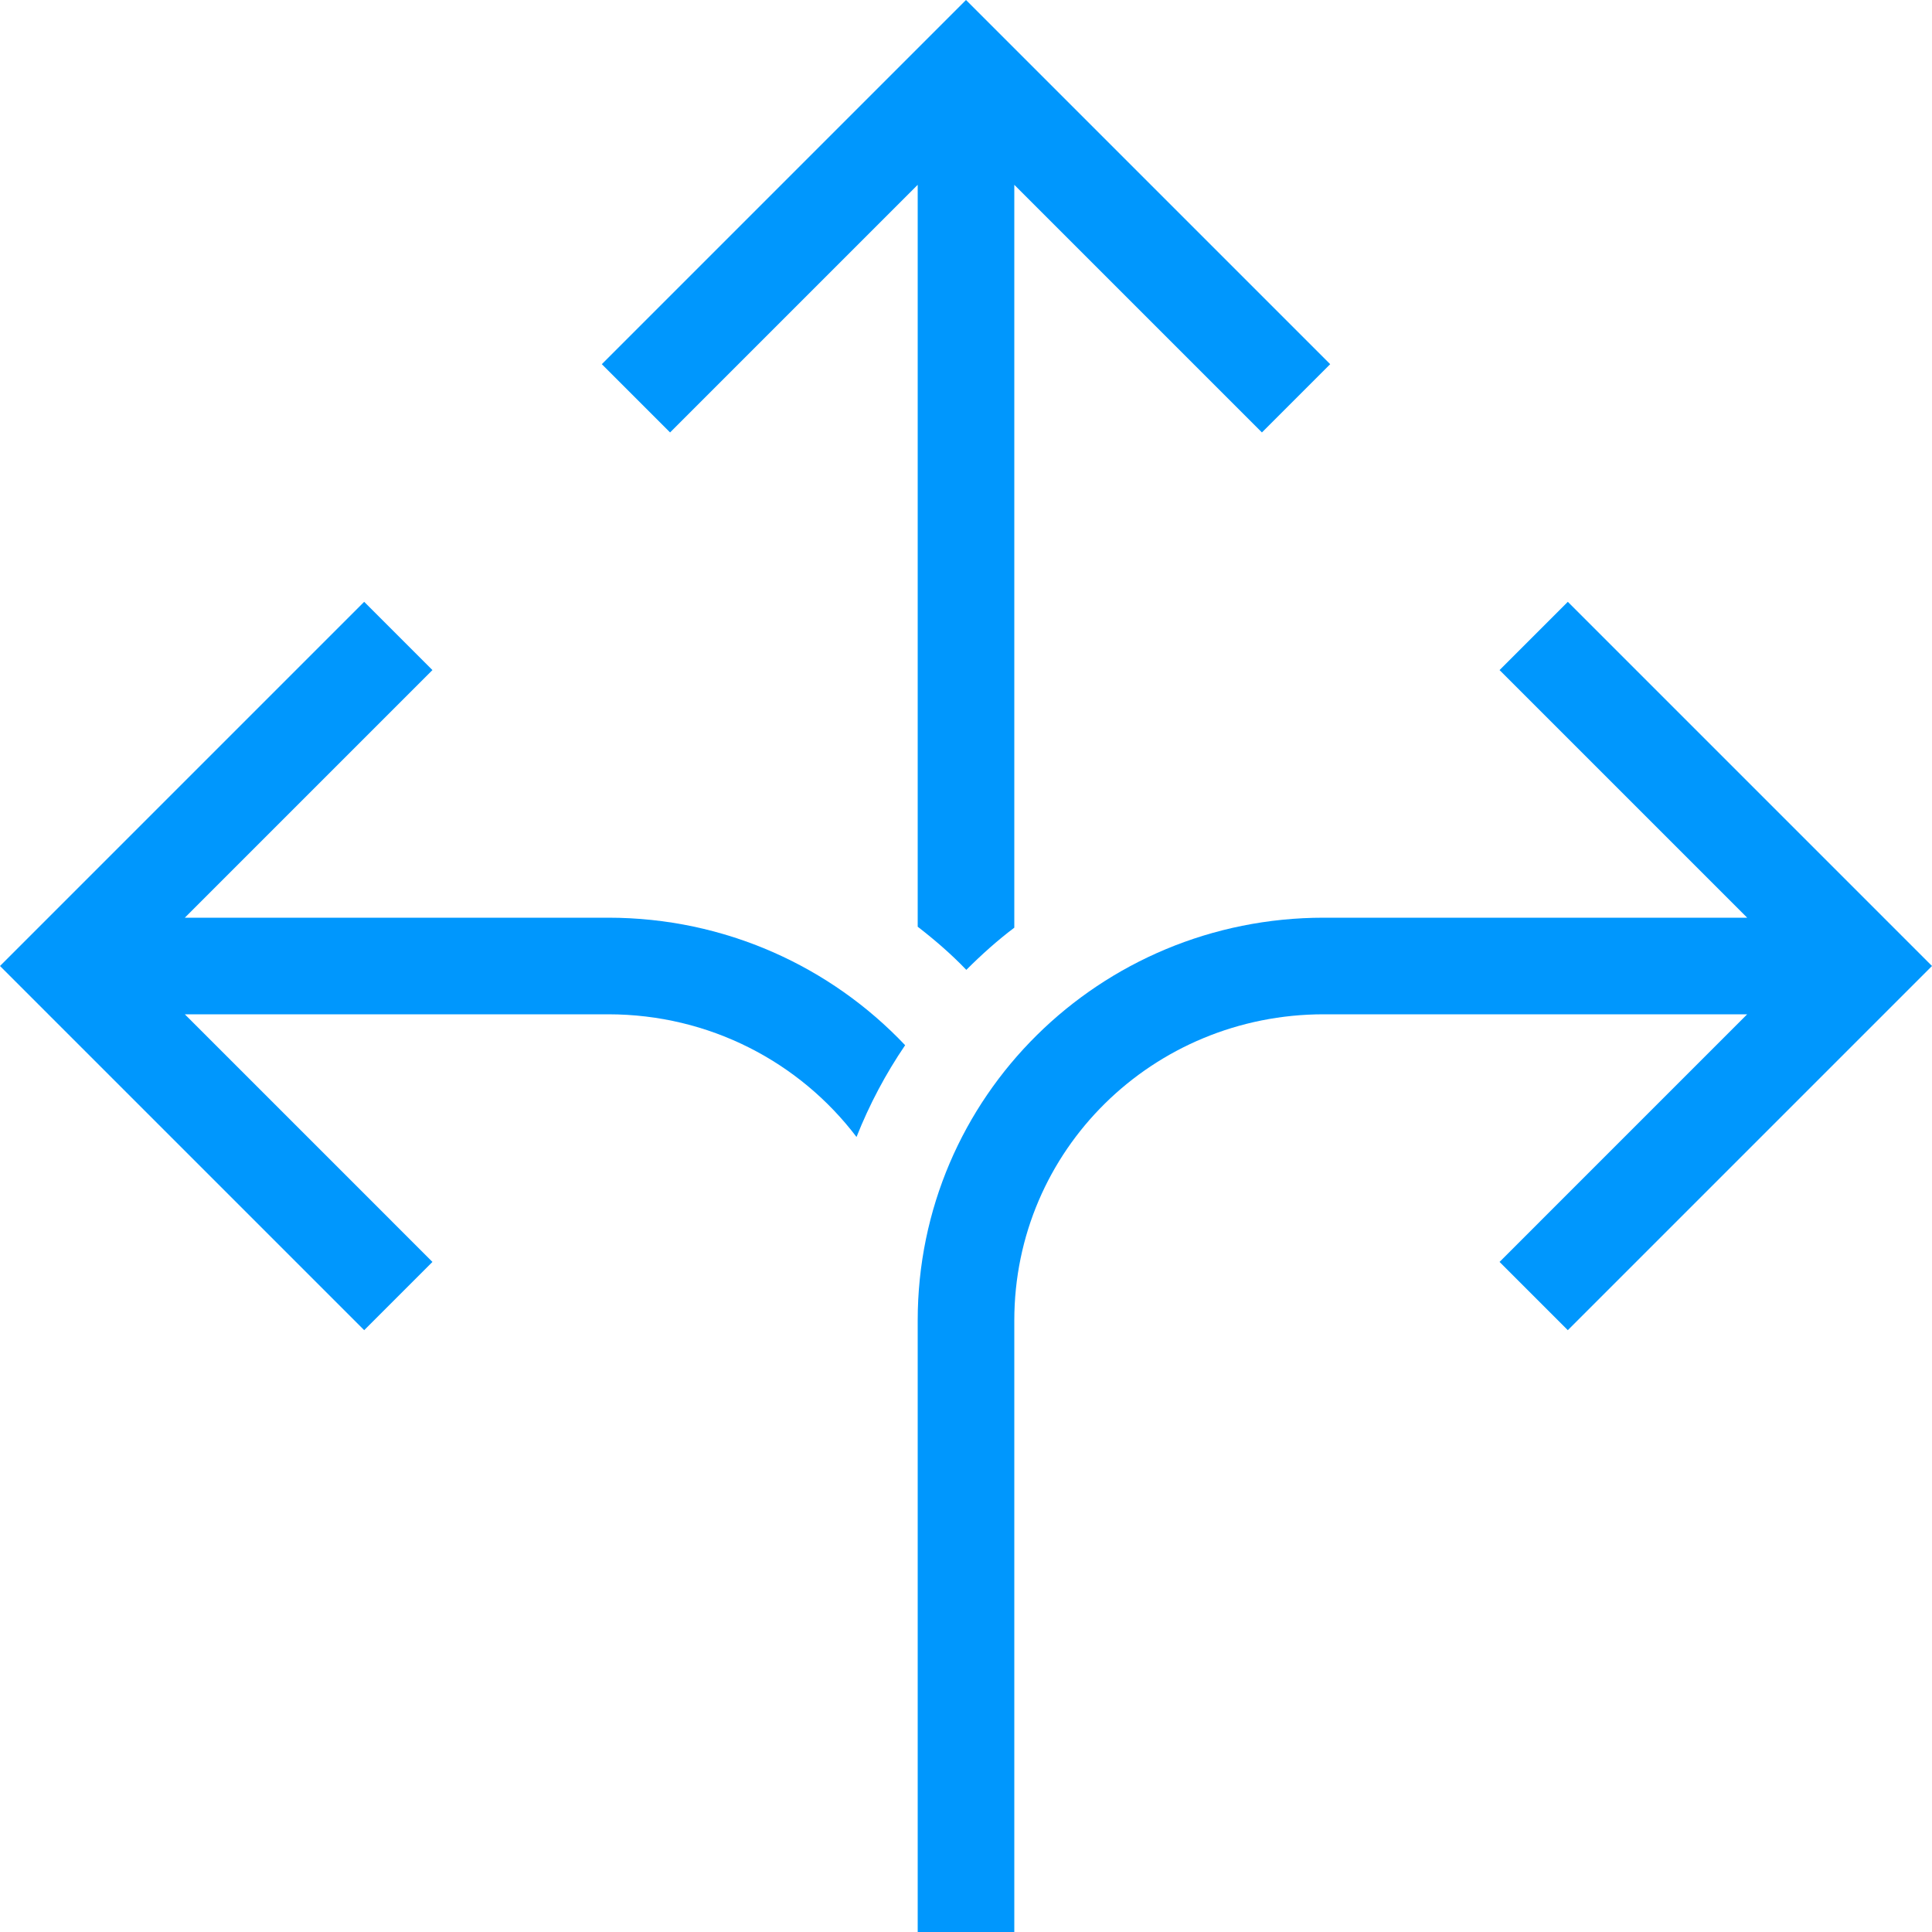 <svg width="60" height="60" viewBox="0 0 60 60" fill="none" xmlns="http://www.w3.org/2000/svg">
<path d="M28.5 5.74V28.78C29.03 29.19 29.54 29.63 30.01 30.12C30.48 29.65 30.97 29.21 31.5 28.81V5.74L39.19 13.43L41.31 11.31L30 0L18.69 11.31L20.81 13.43L28.5 5.74Z" fill="#0097FD"/>
<path d="M48.69 18.69L46.57 20.81L54.26 28.5H41.11C34.16 28.5 28.5 34.06 28.5 41.01V60H31.5V41.01C31.5 35.71 35.81 31.5 41.11 31.5H54.26L46.57 39.19L48.69 41.31L60 30L48.69 18.69Z" fill="#0097FD"/>
<path d="M5.74 28.5L13.43 20.81L11.31 18.69L0 30L11.31 41.31L13.43 39.19L5.74 31.5H18.89C22.04 31.5 24.84 32.99 26.6 35.31C27 34.3 27.51 33.34 28.11 32.46C25.8 30.02 22.52 28.5 18.89 28.5H5.74Z" fill="#0097FD"/>
</svg>
